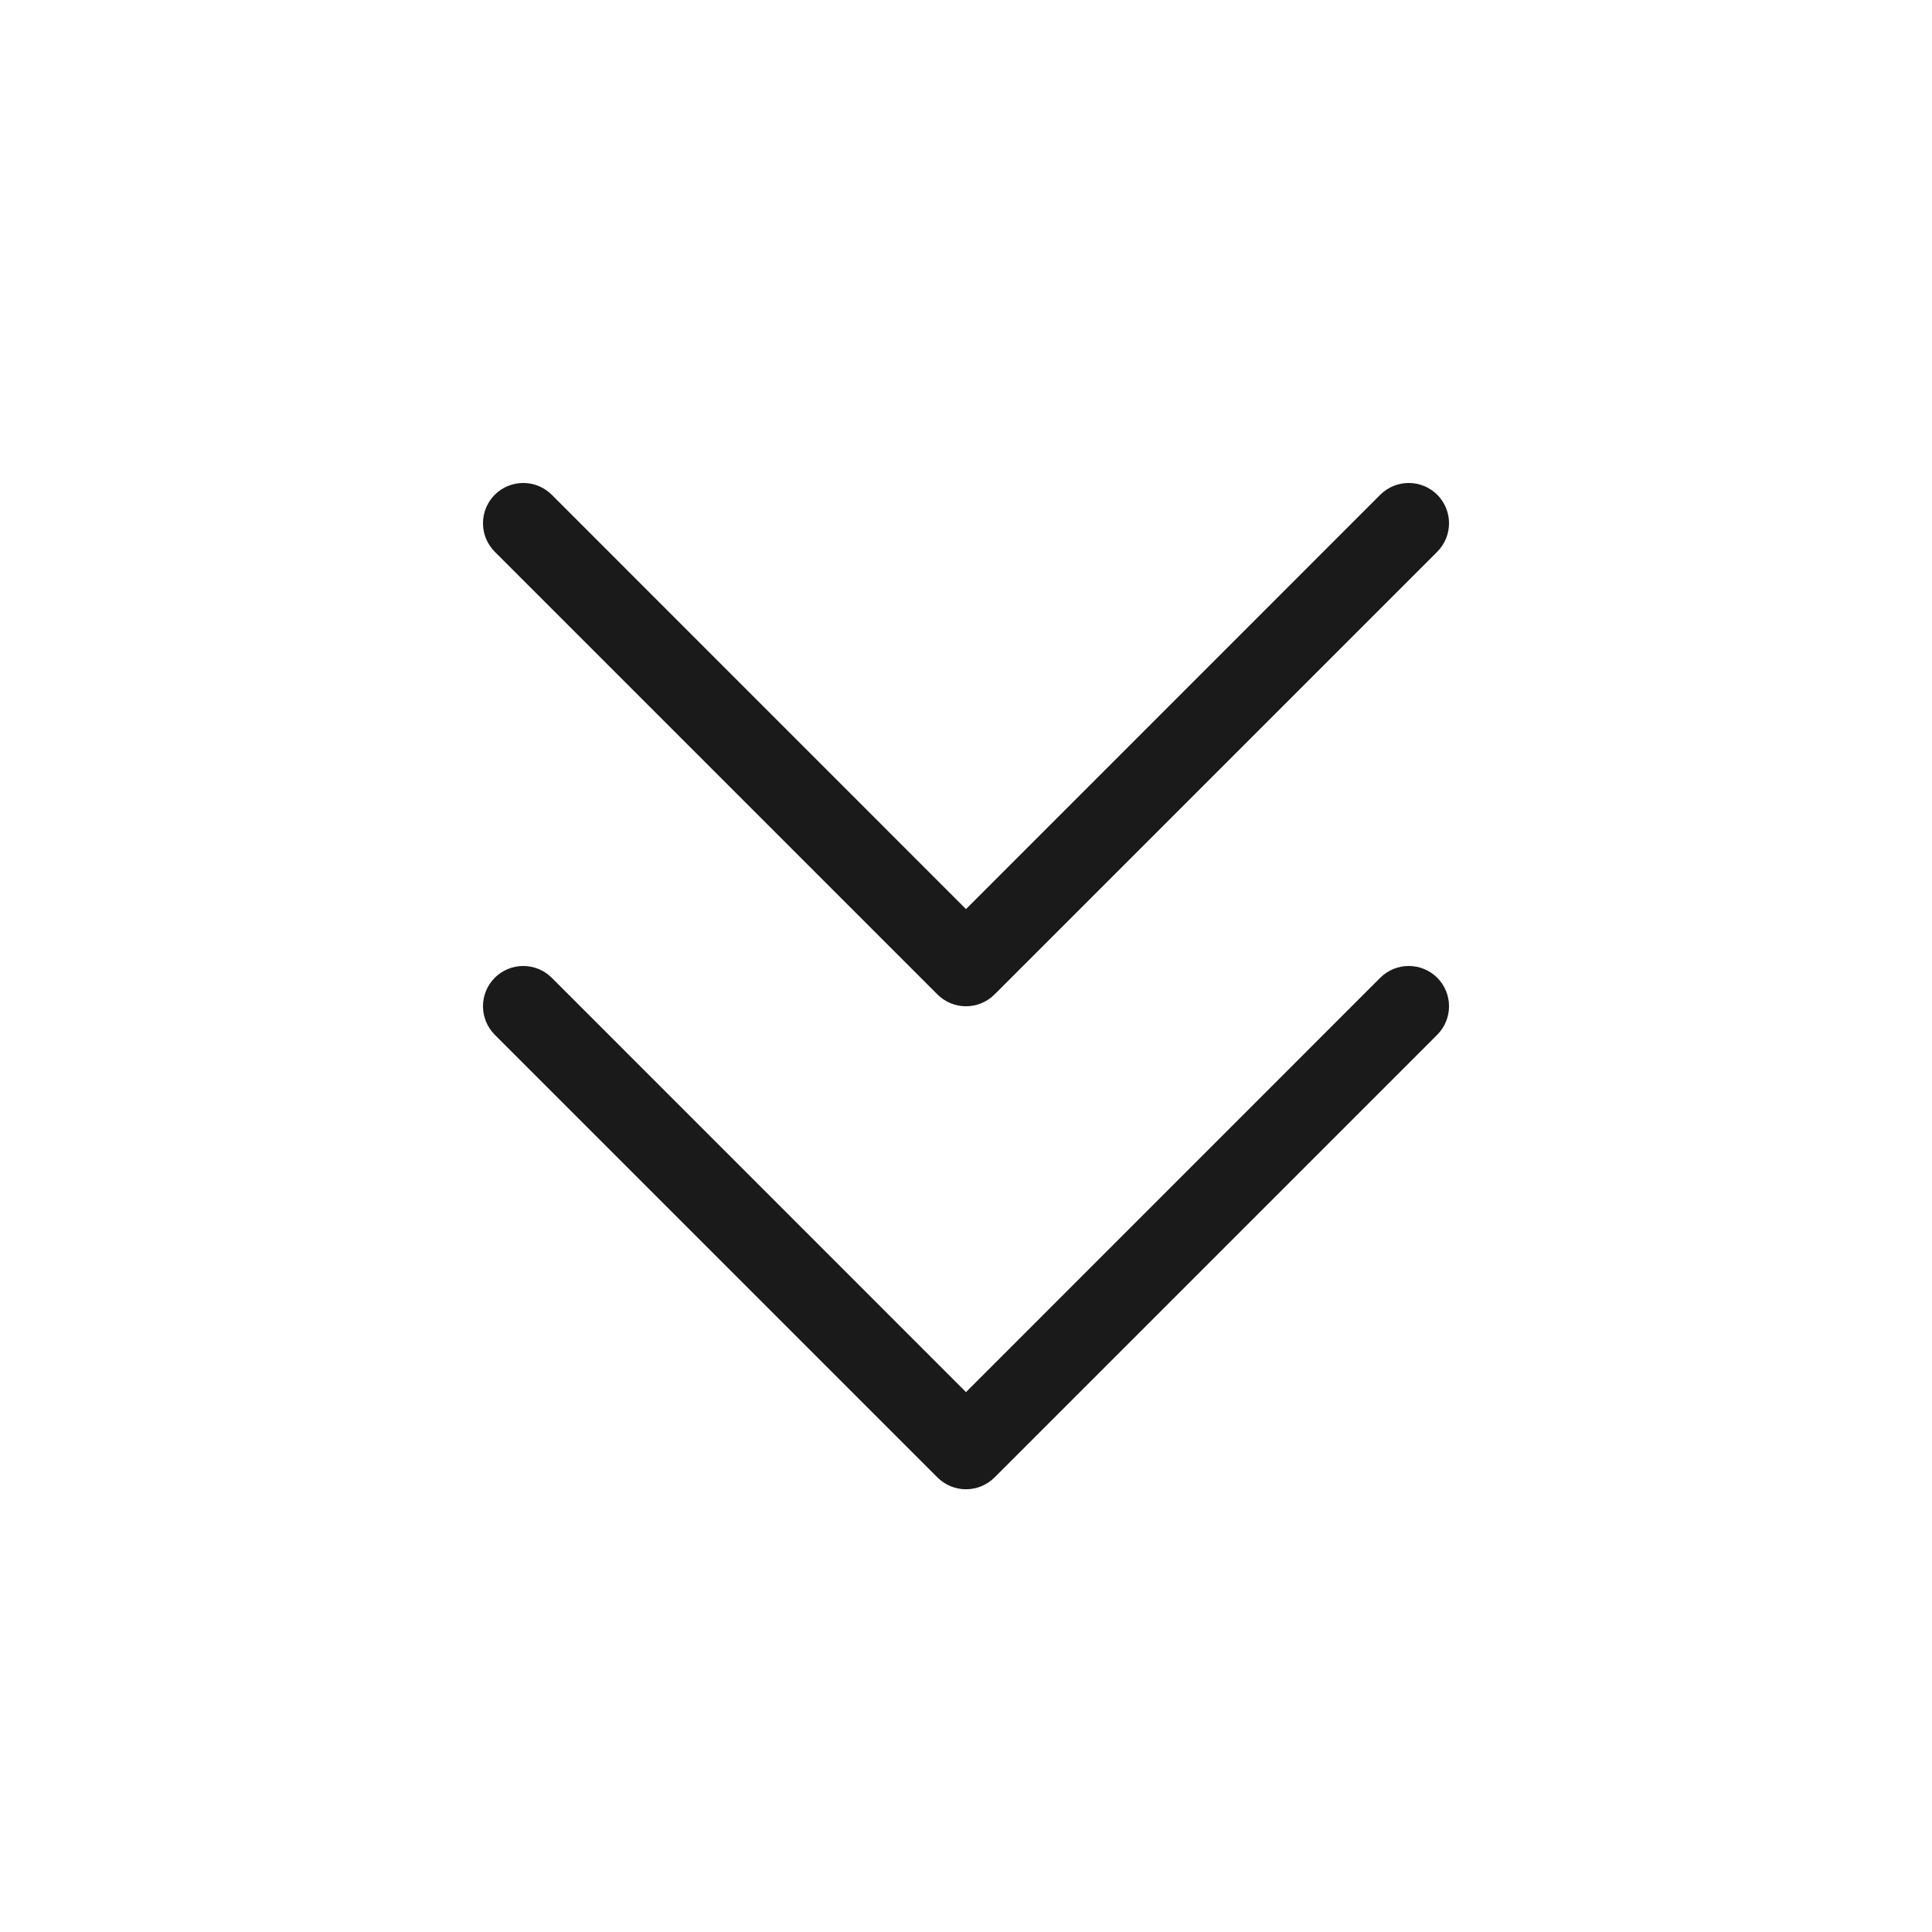 <svg width="24" height="24" viewBox="0 0 24 24" fill="none" xmlns="http://www.w3.org/2000/svg">
<path d="M11.646 12.354L6.146 6.854C5.951 6.658 5.951 6.342 6.146 6.146C6.342 5.951 6.658 5.951 6.854 6.146L12 11.293L17.146 6.146C17.342 5.951 17.658 5.951 17.854 6.146C18.049 6.342 18.049 6.658 17.854 6.854L12.354 12.354C12.158 12.549 11.842 12.549 11.646 12.354ZM11.646 18.354L6.146 12.854C5.951 12.658 5.951 12.342 6.146 12.146C6.342 11.951 6.658 11.951 6.854 12.146L12 17.293L17.146 12.146C17.342 11.951 17.658 11.951 17.854 12.146C18.049 12.342 18.049 12.658 17.854 12.854L12.354 18.354C12.158 18.549 11.842 18.549 11.646 18.354Z" fill="#1A1A1A"/>
</svg>
